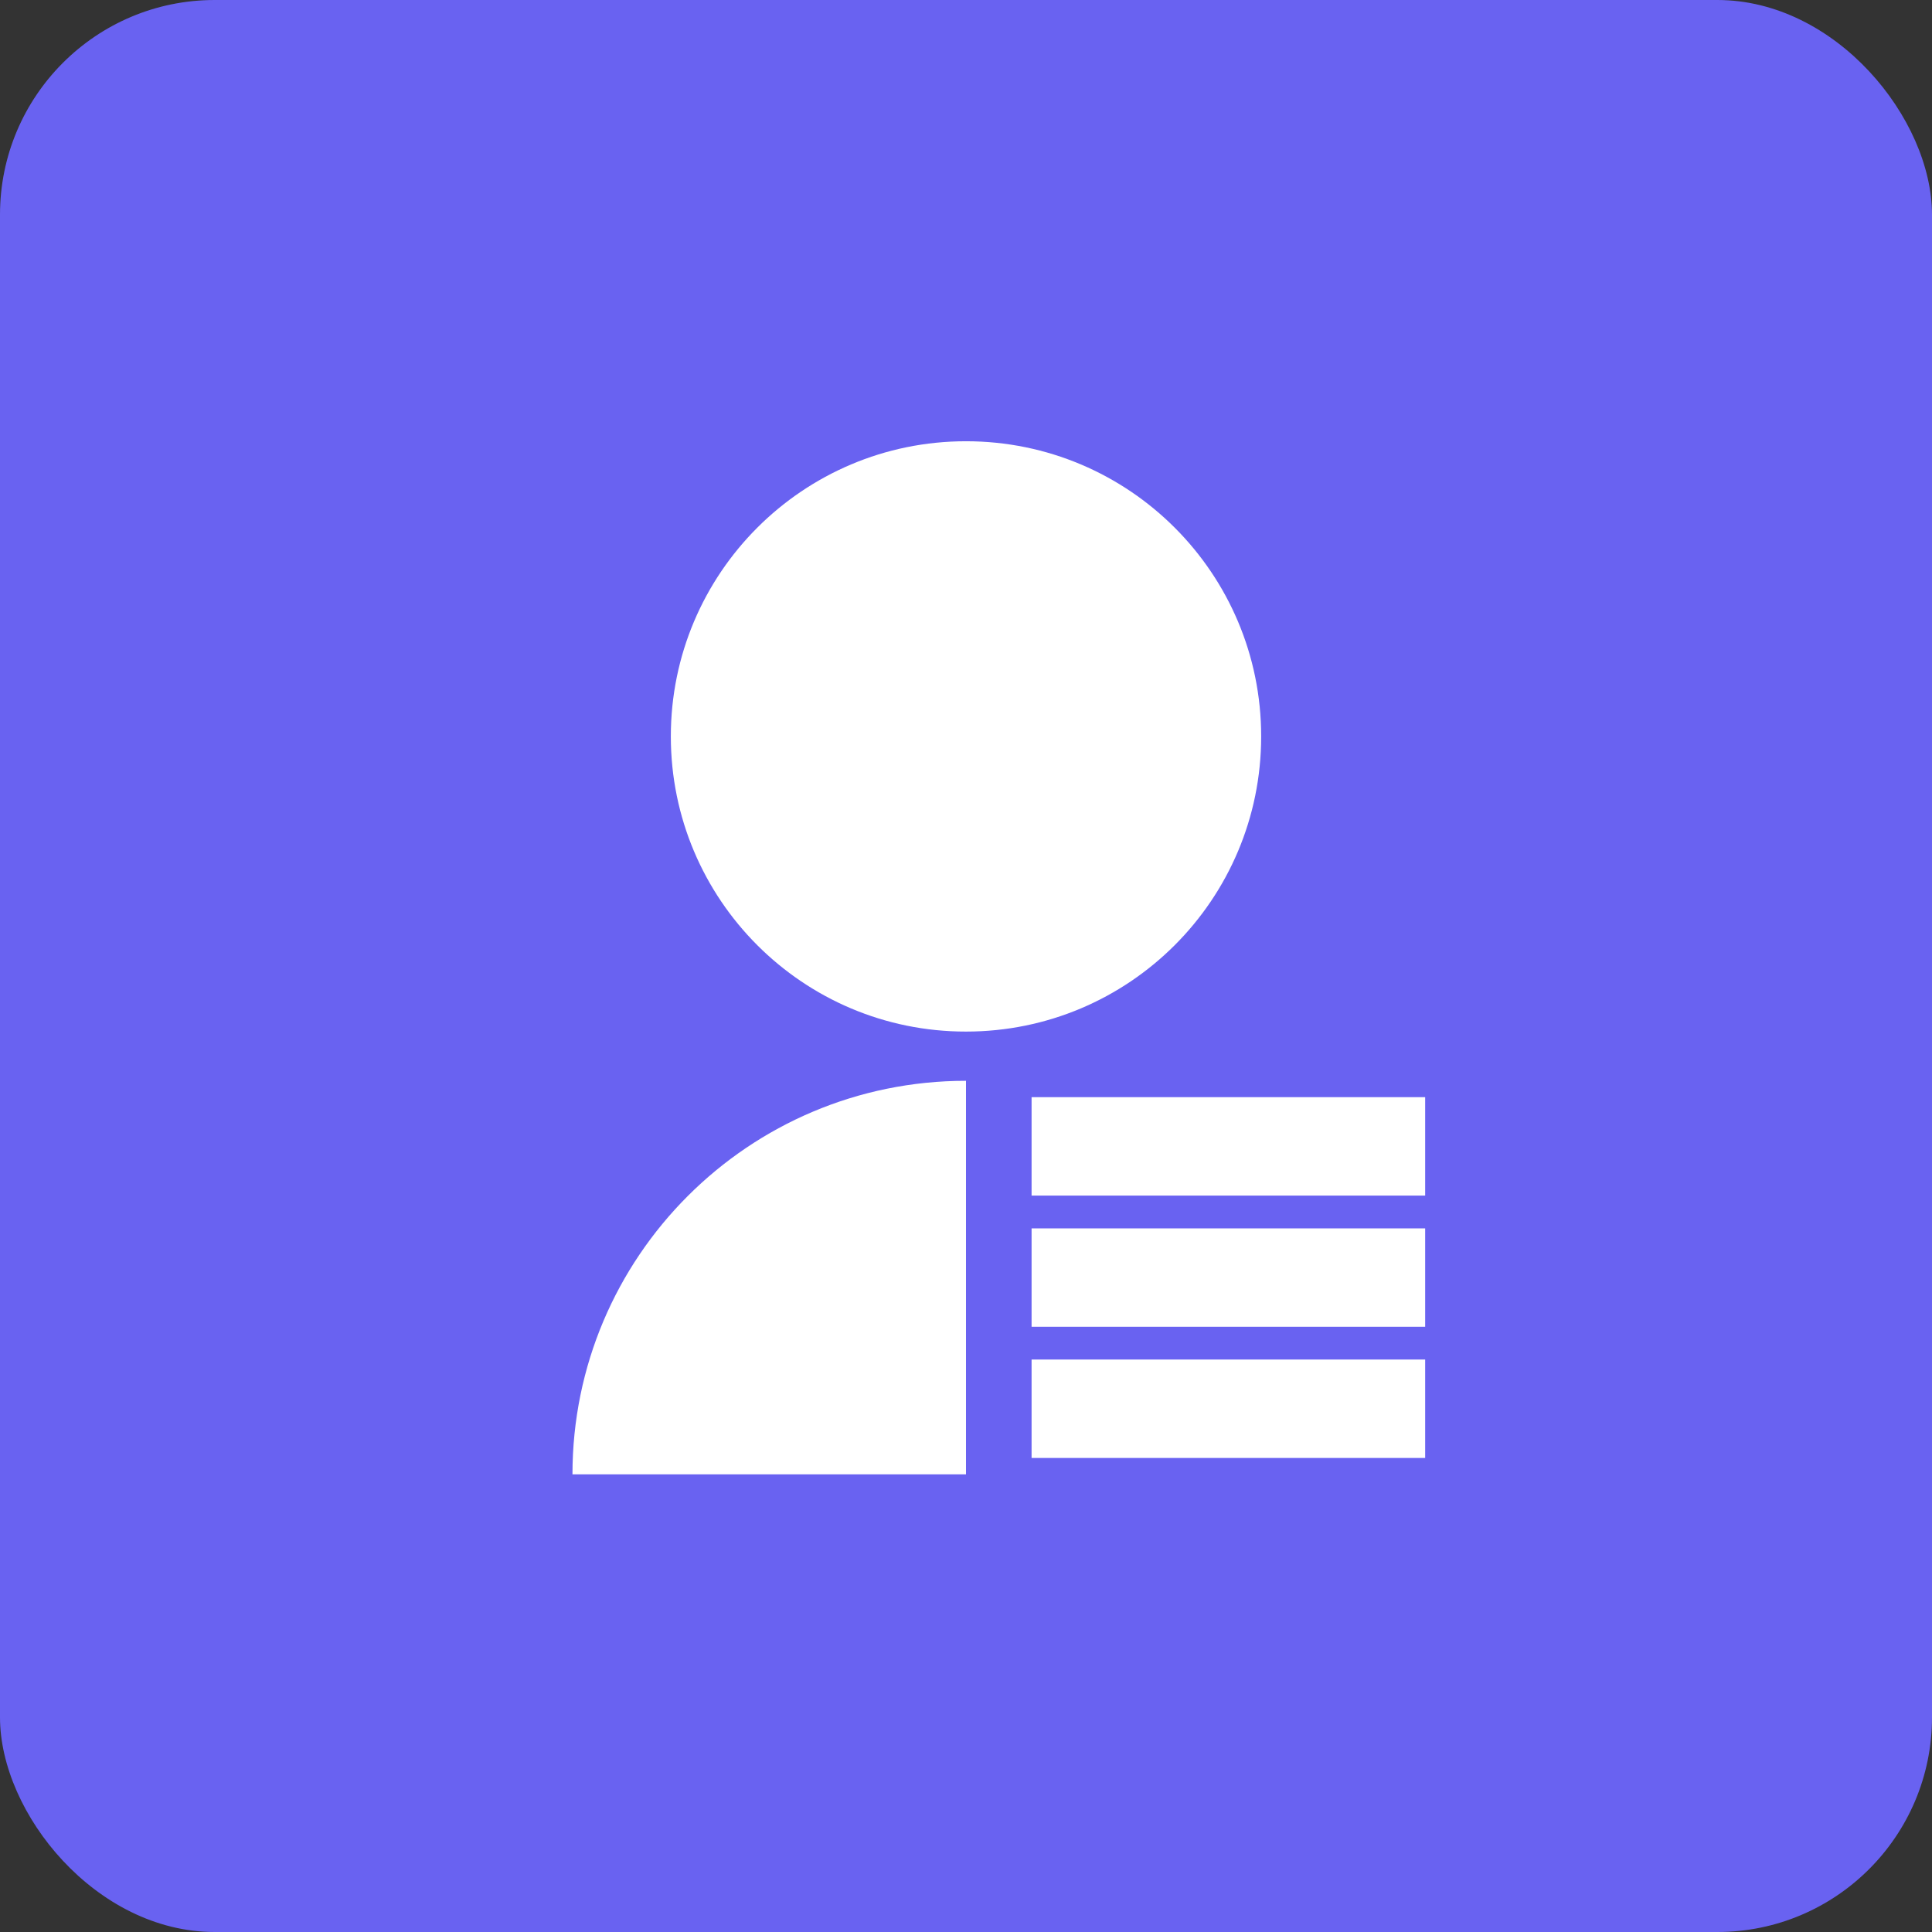 <svg xmlns="http://www.w3.org/2000/svg" xmlns:xlink="http://www.w3.org/1999/xlink" fill="none" version="1.1" width="36" height="36" viewBox="0 0 36 36"><rect x="0" y="0" width="36" height="36" fill="#333333" stroke="none"/><defs><clipPath id="master_svg0_3_915"><rect x="7" y="7" width="22" height="22" rx="0"/></clipPath></defs><g style="mix-blend-mode:passthrough"><g style="mix-blend-mode:passthrough"><g style="mix-blend-mode:passthrough"><rect x="0" y="0" width="36" height="36" rx="4" fill="#6962F1" fill-opacity="1"/></g><g clip-path="url(#master_svg0_3_915)"><g><path d="M18,20.139L18,27.472L10.667,27.472C10.667,23.422,13.95,20.139,18,20.139ZM18,19.222C14.963,19.224,12.5,16.761,12.5,13.722C12.5,10.684,14.962,8.222,18,8.222C21.039,8.222,23.5,10.684,23.5,13.722C23.5,16.761,21.039,19.222,18,19.222Z" fill="#FFFFFF" fill-opacity="1"/></g><g><path d="M19.222,20.444L26.556,20.444L26.556,22.278L19.222,22.278L19.222,20.444ZM19.222,22.889L26.556,22.889L26.556,24.722L19.222,24.722L19.222,22.889ZM19.222,25.333L26.556,25.333L26.556,27.167L19.222,27.167L19.222,25.333Z" fill="#FFFFFF" fill-opacity="1"/></g></g></g></g></svg>